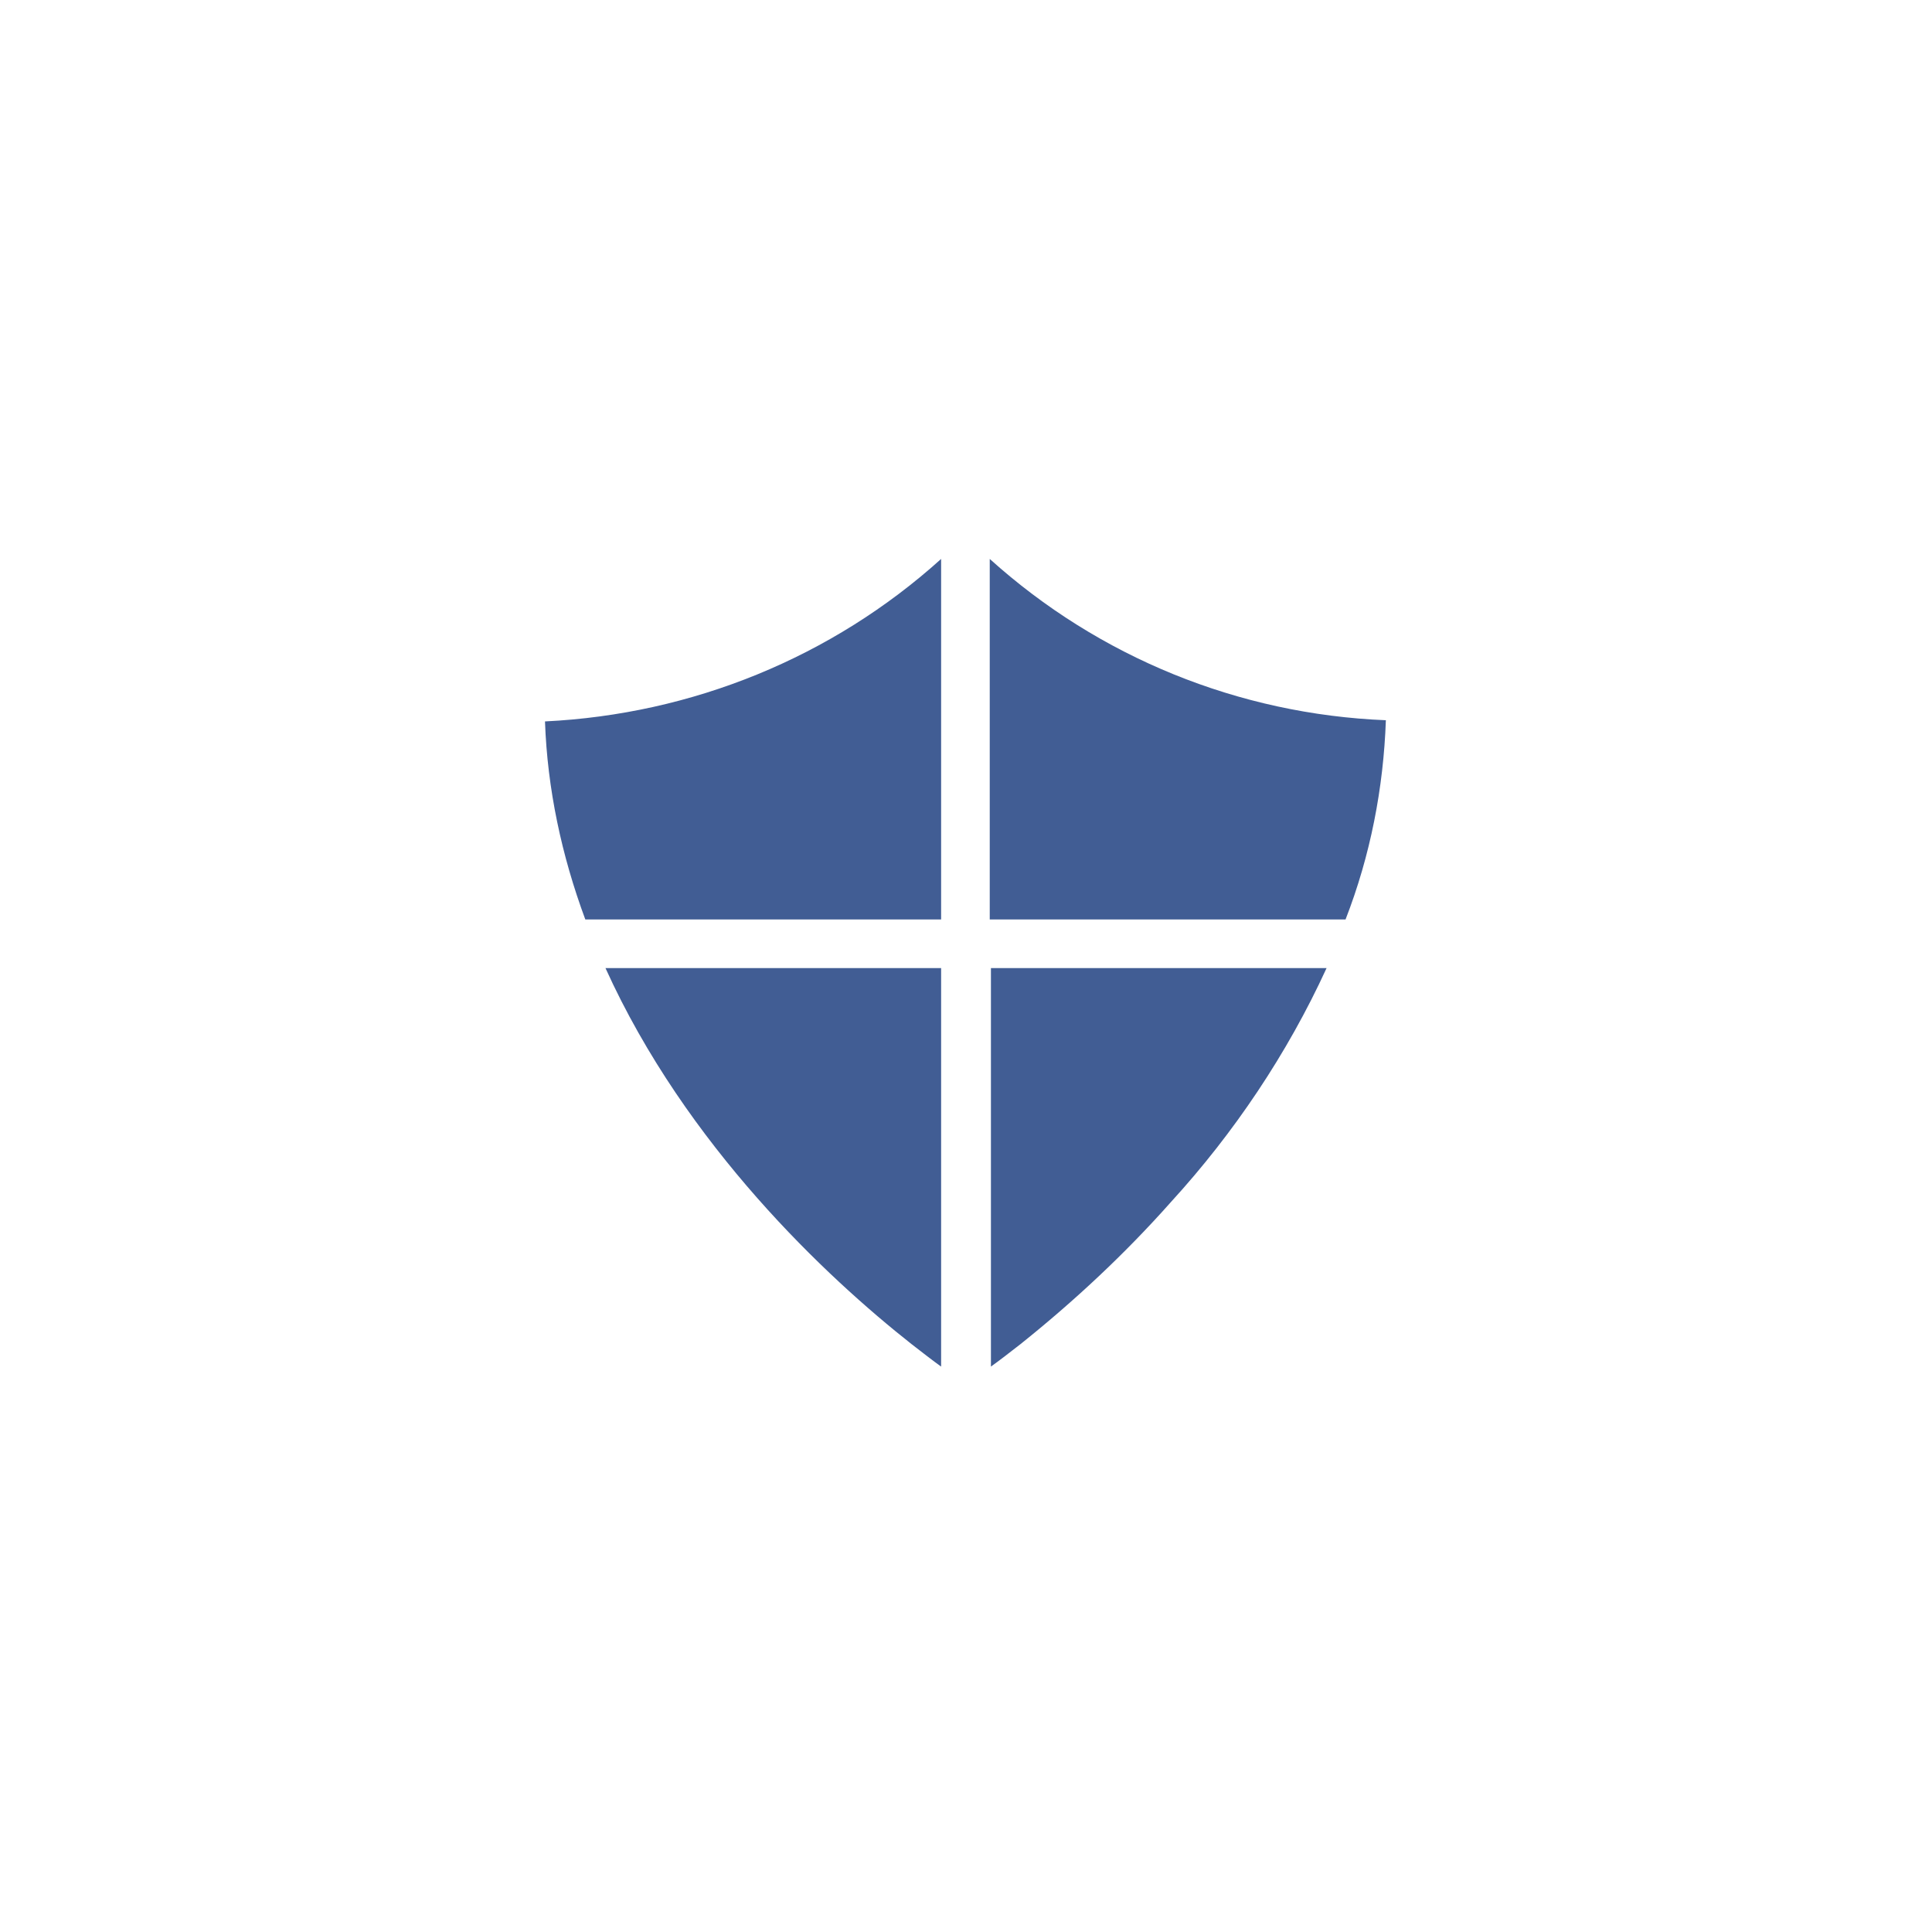<?xml version="1.0" encoding="utf-8"?>
<!-- Generator: Adobe Illustrator 23.1.1, SVG Export Plug-In . SVG Version: 6.00 Build 0)  -->
<svg version="1.1" id="Layer_1" xmlns="http://www.w3.org/2000/svg" xmlns:xlink="http://www.w3.org/1999/xlink" x="0px" y="0px"
	 viewBox="0 0 162.9 162.3" style="enable-background:new 0 0 162.9 162.3;" xml:space="preserve">
<style type="text/css">
	.st0{fill:#F1C40E;}
	.st1{fill:#415D94;}
	.st2{fill:none;stroke:#415D94;stroke-width:2;stroke-linecap:round;stroke-miterlimit:10;}
	.st3{fill:none;stroke:#415D94;stroke-width:2;stroke-miterlimit:10;}
	.st4{fill:none;stroke:#FFFFFF;stroke-miterlimit:10;}
	.st5{fill:#415D95;}
</style>
<g id="Group_323" transform="translate(-122 -2194)">
	<g id="Group_300" transform="translate(111.052 2183.329)">
		<path id="Path_460" class="st1" d="M90.3,57.8v30.4h-30c-2-5.4-3.2-11-3.4-16.7C69.3,70.9,81.1,66.1,90.3,57.8z M62,92.3h28.3
			v33.6c-0.7-0.5-1.6-1.2-2.5-1.9C80.7,118.4,68.8,107.3,62,92.3z M97,124c-0.9,0.7-1.8,1.4-2.5,1.9V92.3h28.3
			c-3.3,7.2-7.8,13.9-13.1,19.7C105.8,116.4,101.5,120.4,97,124L97,124z M124.4,88.2h-30V57.8c9.2,8.3,21,13.1,33.4,13.6
			C127.6,77.1,126.5,82.8,124.4,88.2z"/>
	</g>
</g>
</svg>
